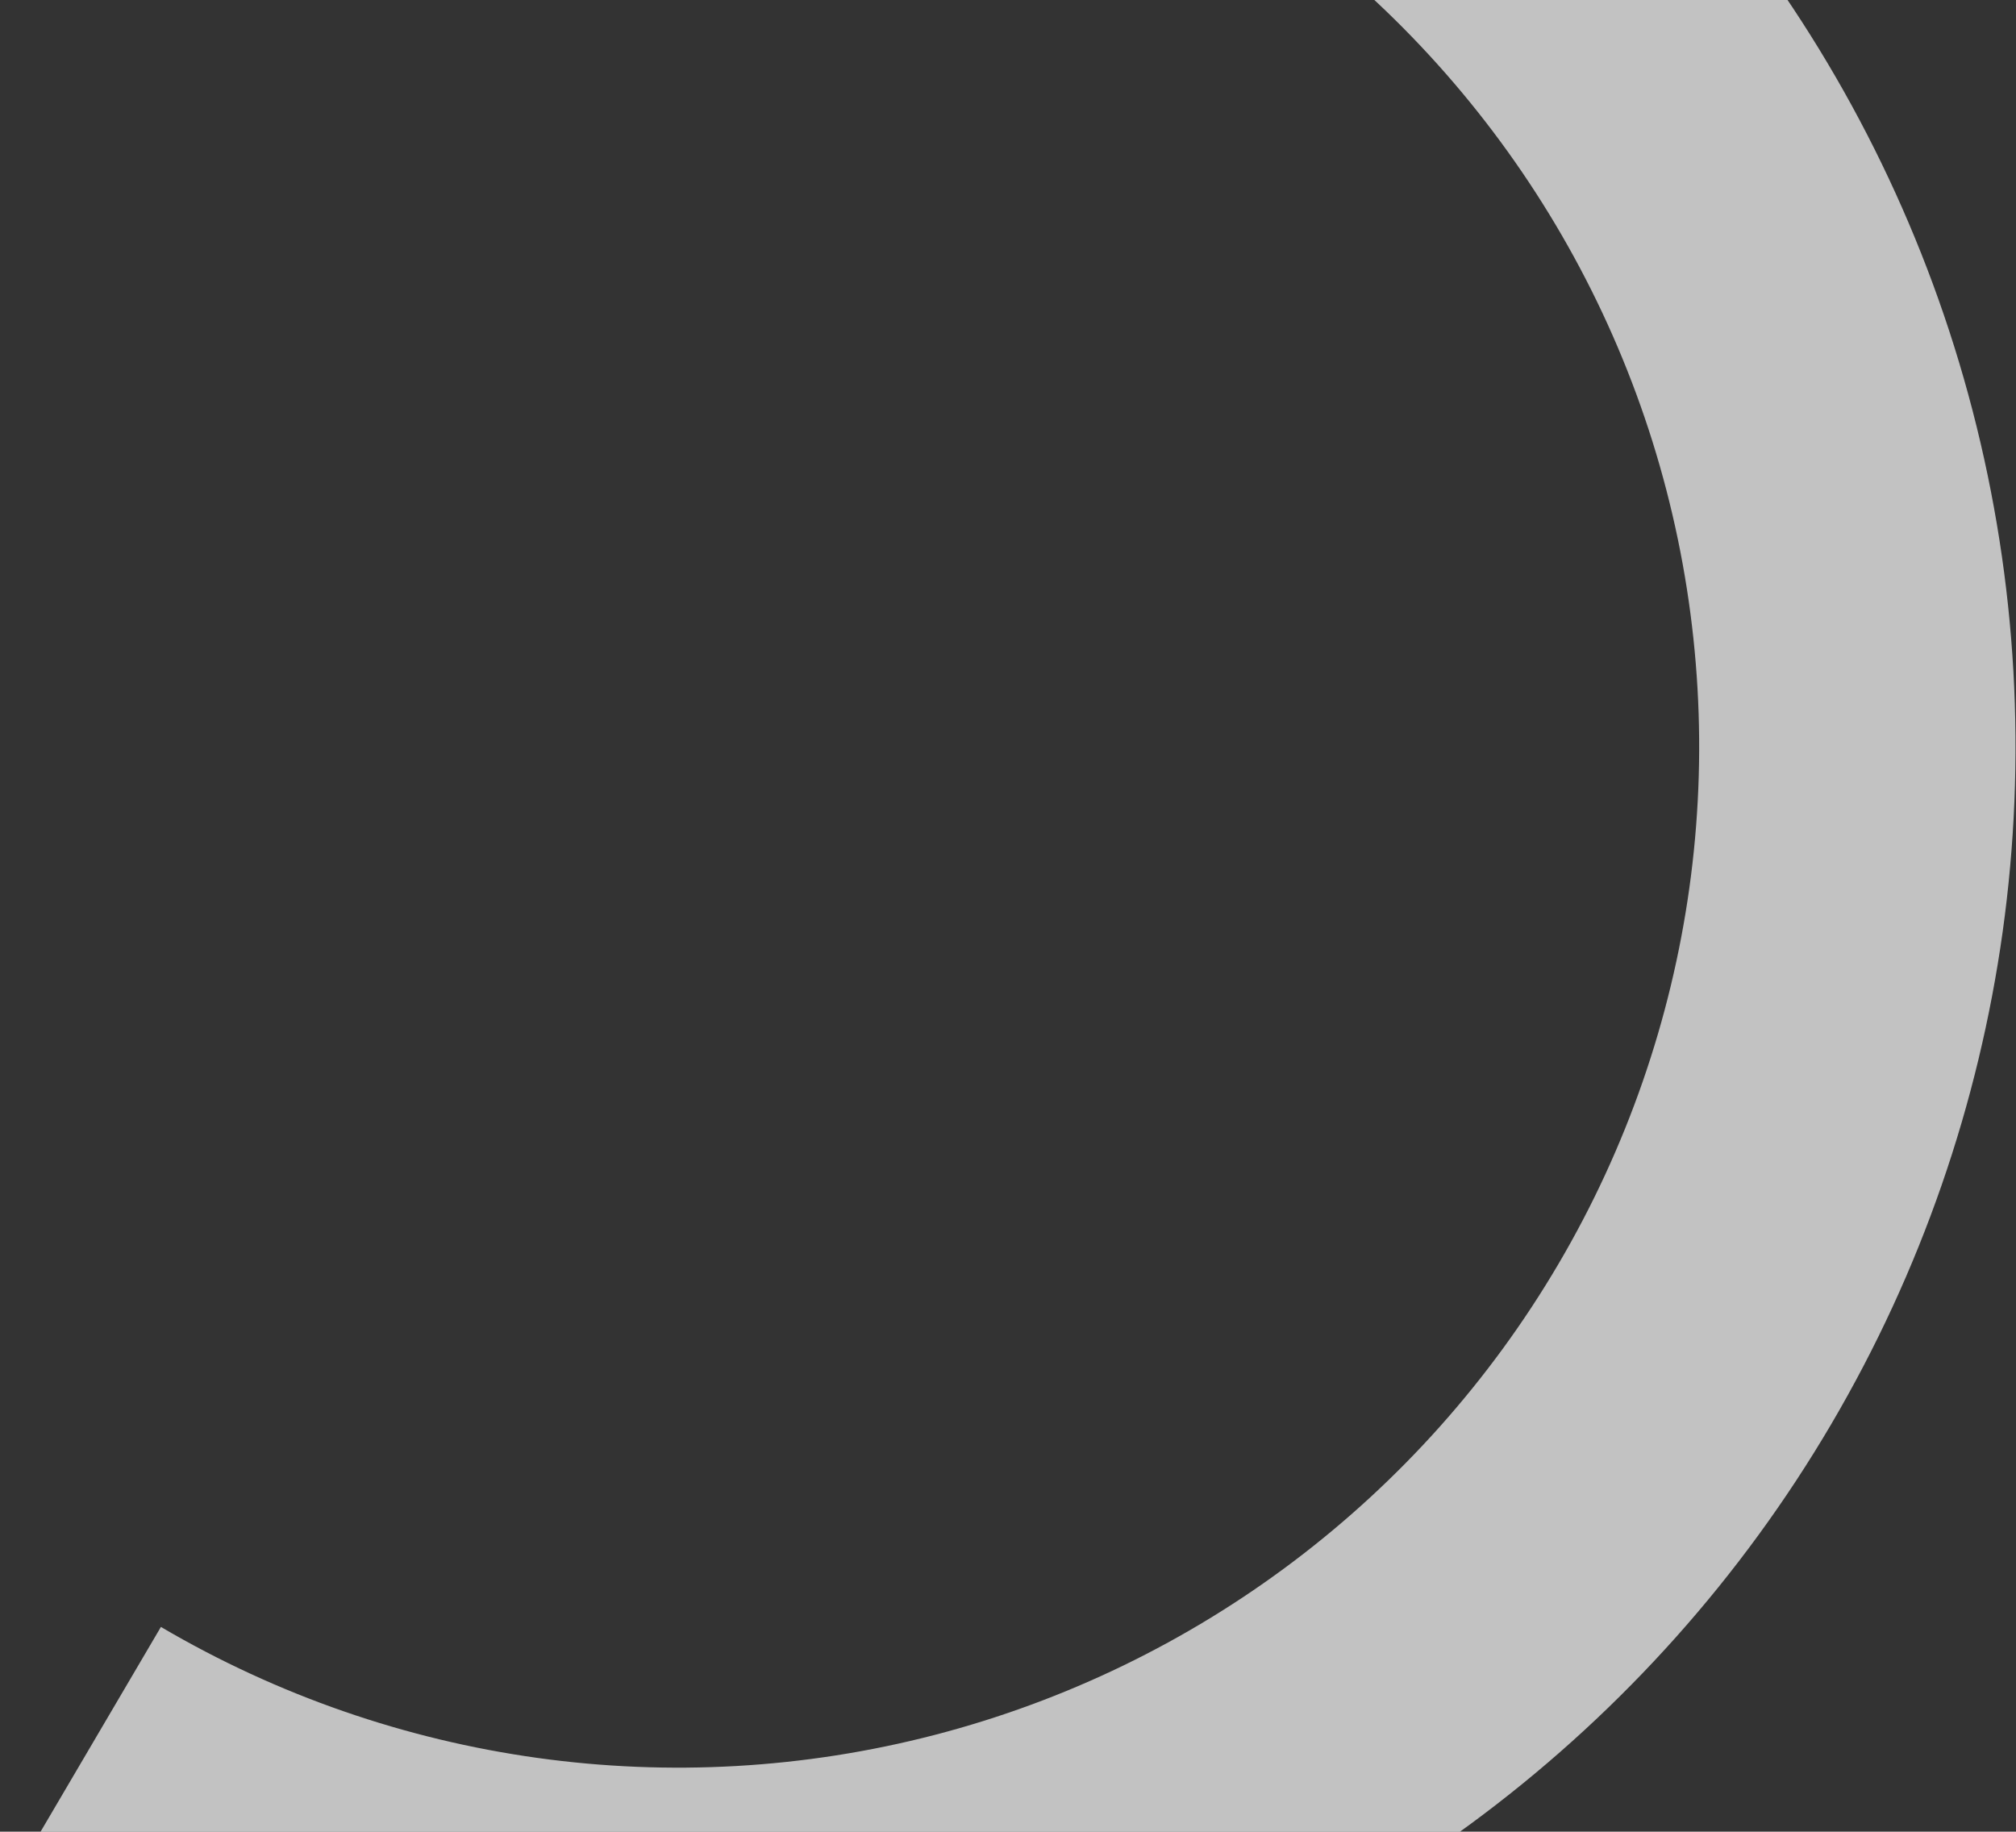 <svg width="1007" height="915" viewBox="0 0 1007 915" fill="none" xmlns="http://www.w3.org/2000/svg">
<rect x="0" y="0" width="1007" height="915" fill="#333333" stroke="none"/>
<path opacity="0.7" d="M677.204 -202.879C829.947 -113.118 940.777 33.644 985.312 205.12C1029.85 376.596 1004.44 558.741 914.678 711.484C824.917 864.227 678.155 975.057 506.679 1019.59C335.203 1064.13 153.058 1038.72 0.315 948.958L80.375 812.722C196.987 881.25 336.044 900.648 466.957 866.648C597.87 832.647 709.915 748.035 778.443 631.424C846.97 514.813 866.368 375.755 832.368 244.842C798.368 113.929 713.755 1.884 597.144 -66.644L677.204 -202.879Z" fill="white"/>
</svg>
